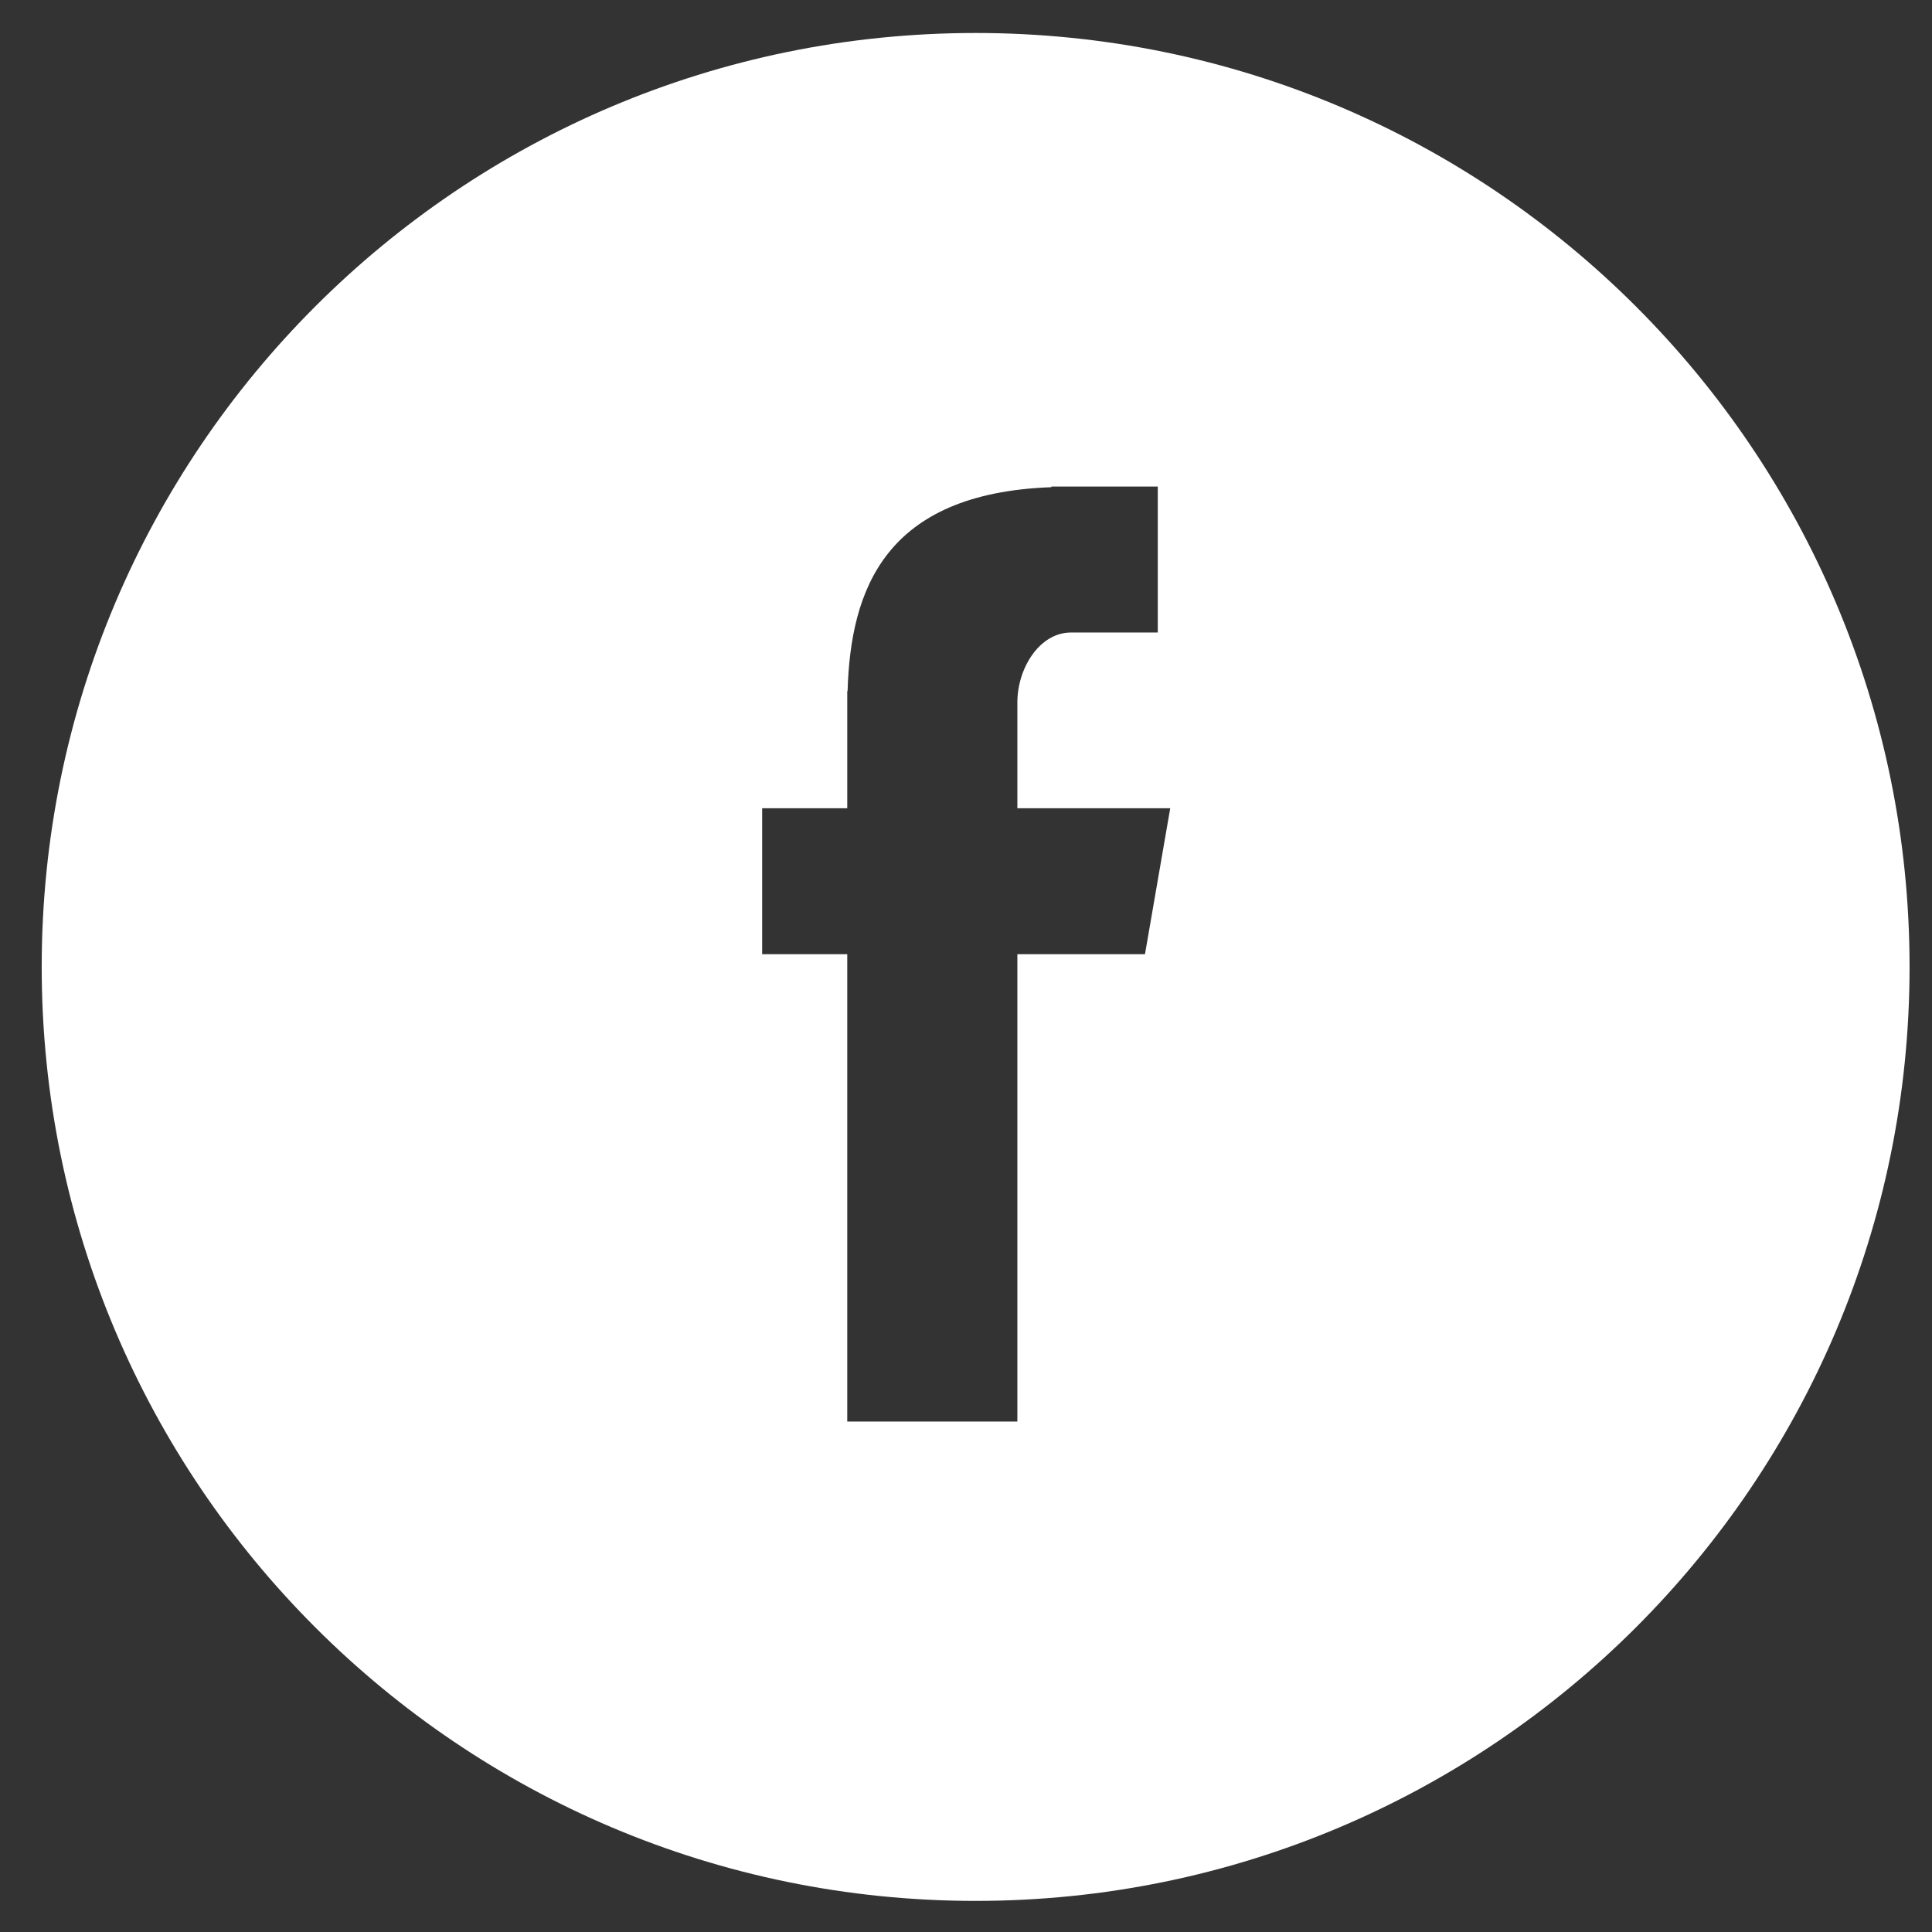 <svg width="41" height="41" xmlns="http://www.w3.org/2000/svg"><rect width="100%" height="100%" fill="#333333" stroke="none"/><path d="M20.705 40.34C9.758 40.34.885 31.466.885 20.52.884 9.572 9.757.7 20.704.7c10.946 0 19.82 8.873 19.82 19.82 0 10.946-8.874 19.82-19.82 19.82zM17.98 30.167h3.61V20.25h2.708l.536-3.098H21.59v-2.245c0-.724.468-1.484 1.137-1.484h1.843v-3.098h-2.259v.014c-3.535.128-4.261 2.176-4.324 4.326h-.007v2.487h-1.806v3.098h1.806v9.916z" fill="#FFF" fill-rule="evenodd"/></svg>